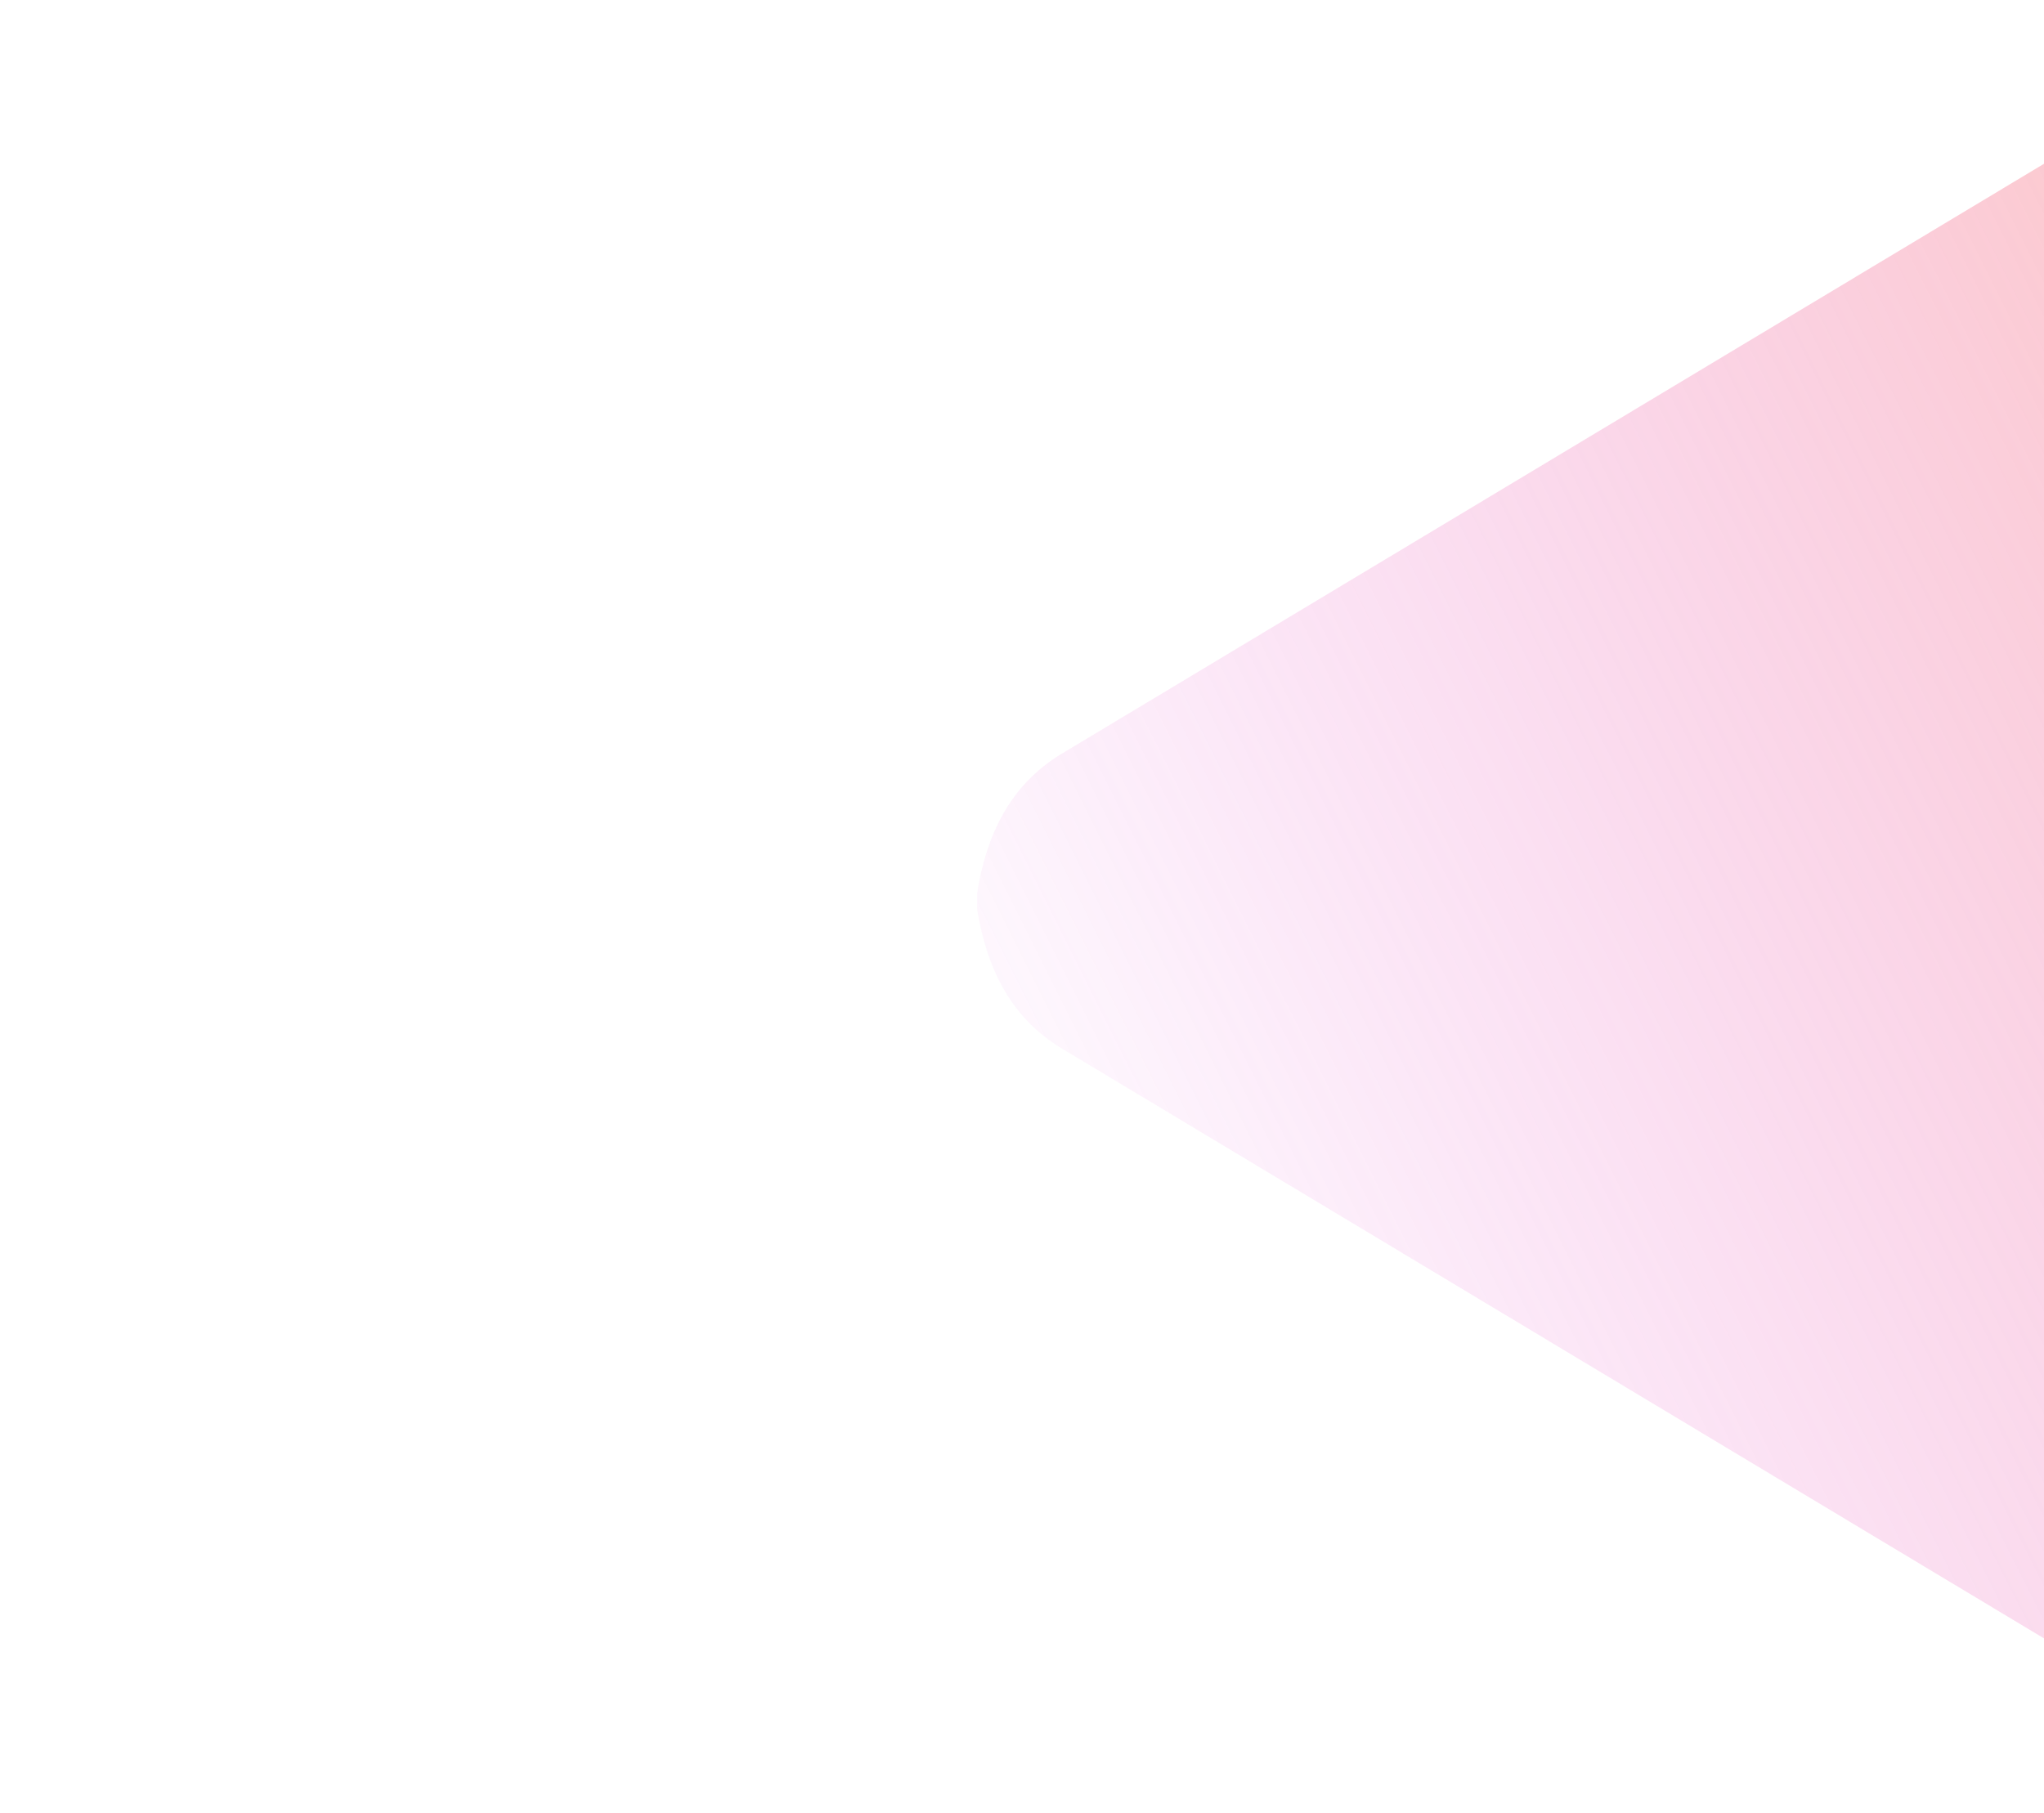 <svg width="390" height="346" viewBox="0 0 390 346" fill="none" xmlns="http://www.w3.org/2000/svg">
<g style="mix-blend-mode:multiply" opacity="0.5">
<path d="M202.388 199.978L411.006 325.302C416.694 327.626 419.937 329 425.043 329C441.452 329 454.763 315.258 454.763 298.294L454.763 45.647C454.763 28.682 441.452 14.94 425.043 14.94C419.937 14.94 416.694 16.314 411.006 18.638C328.443 68.24 265.99 105.748 202.388 143.962C192.684 149.883 188.182 159.428 186.44 170.421L186.44 173.519C188.182 184.512 192.684 194.057 202.388 199.978Z" fill="url(#paint0_linear_4254_19493)"/>
</g>
<defs>
<linearGradient id="paint0_linear_4254_19493" x1="501.997" y1="39.815" x2="167.339" y2="207.647" gradientUnits="userSpaceOnUse">
<stop stop-color="#FF8A66"/>
<stop offset="1" stop-color="#DC2ADE" stop-opacity="0"/>
</linearGradient>
</defs>
</svg>
